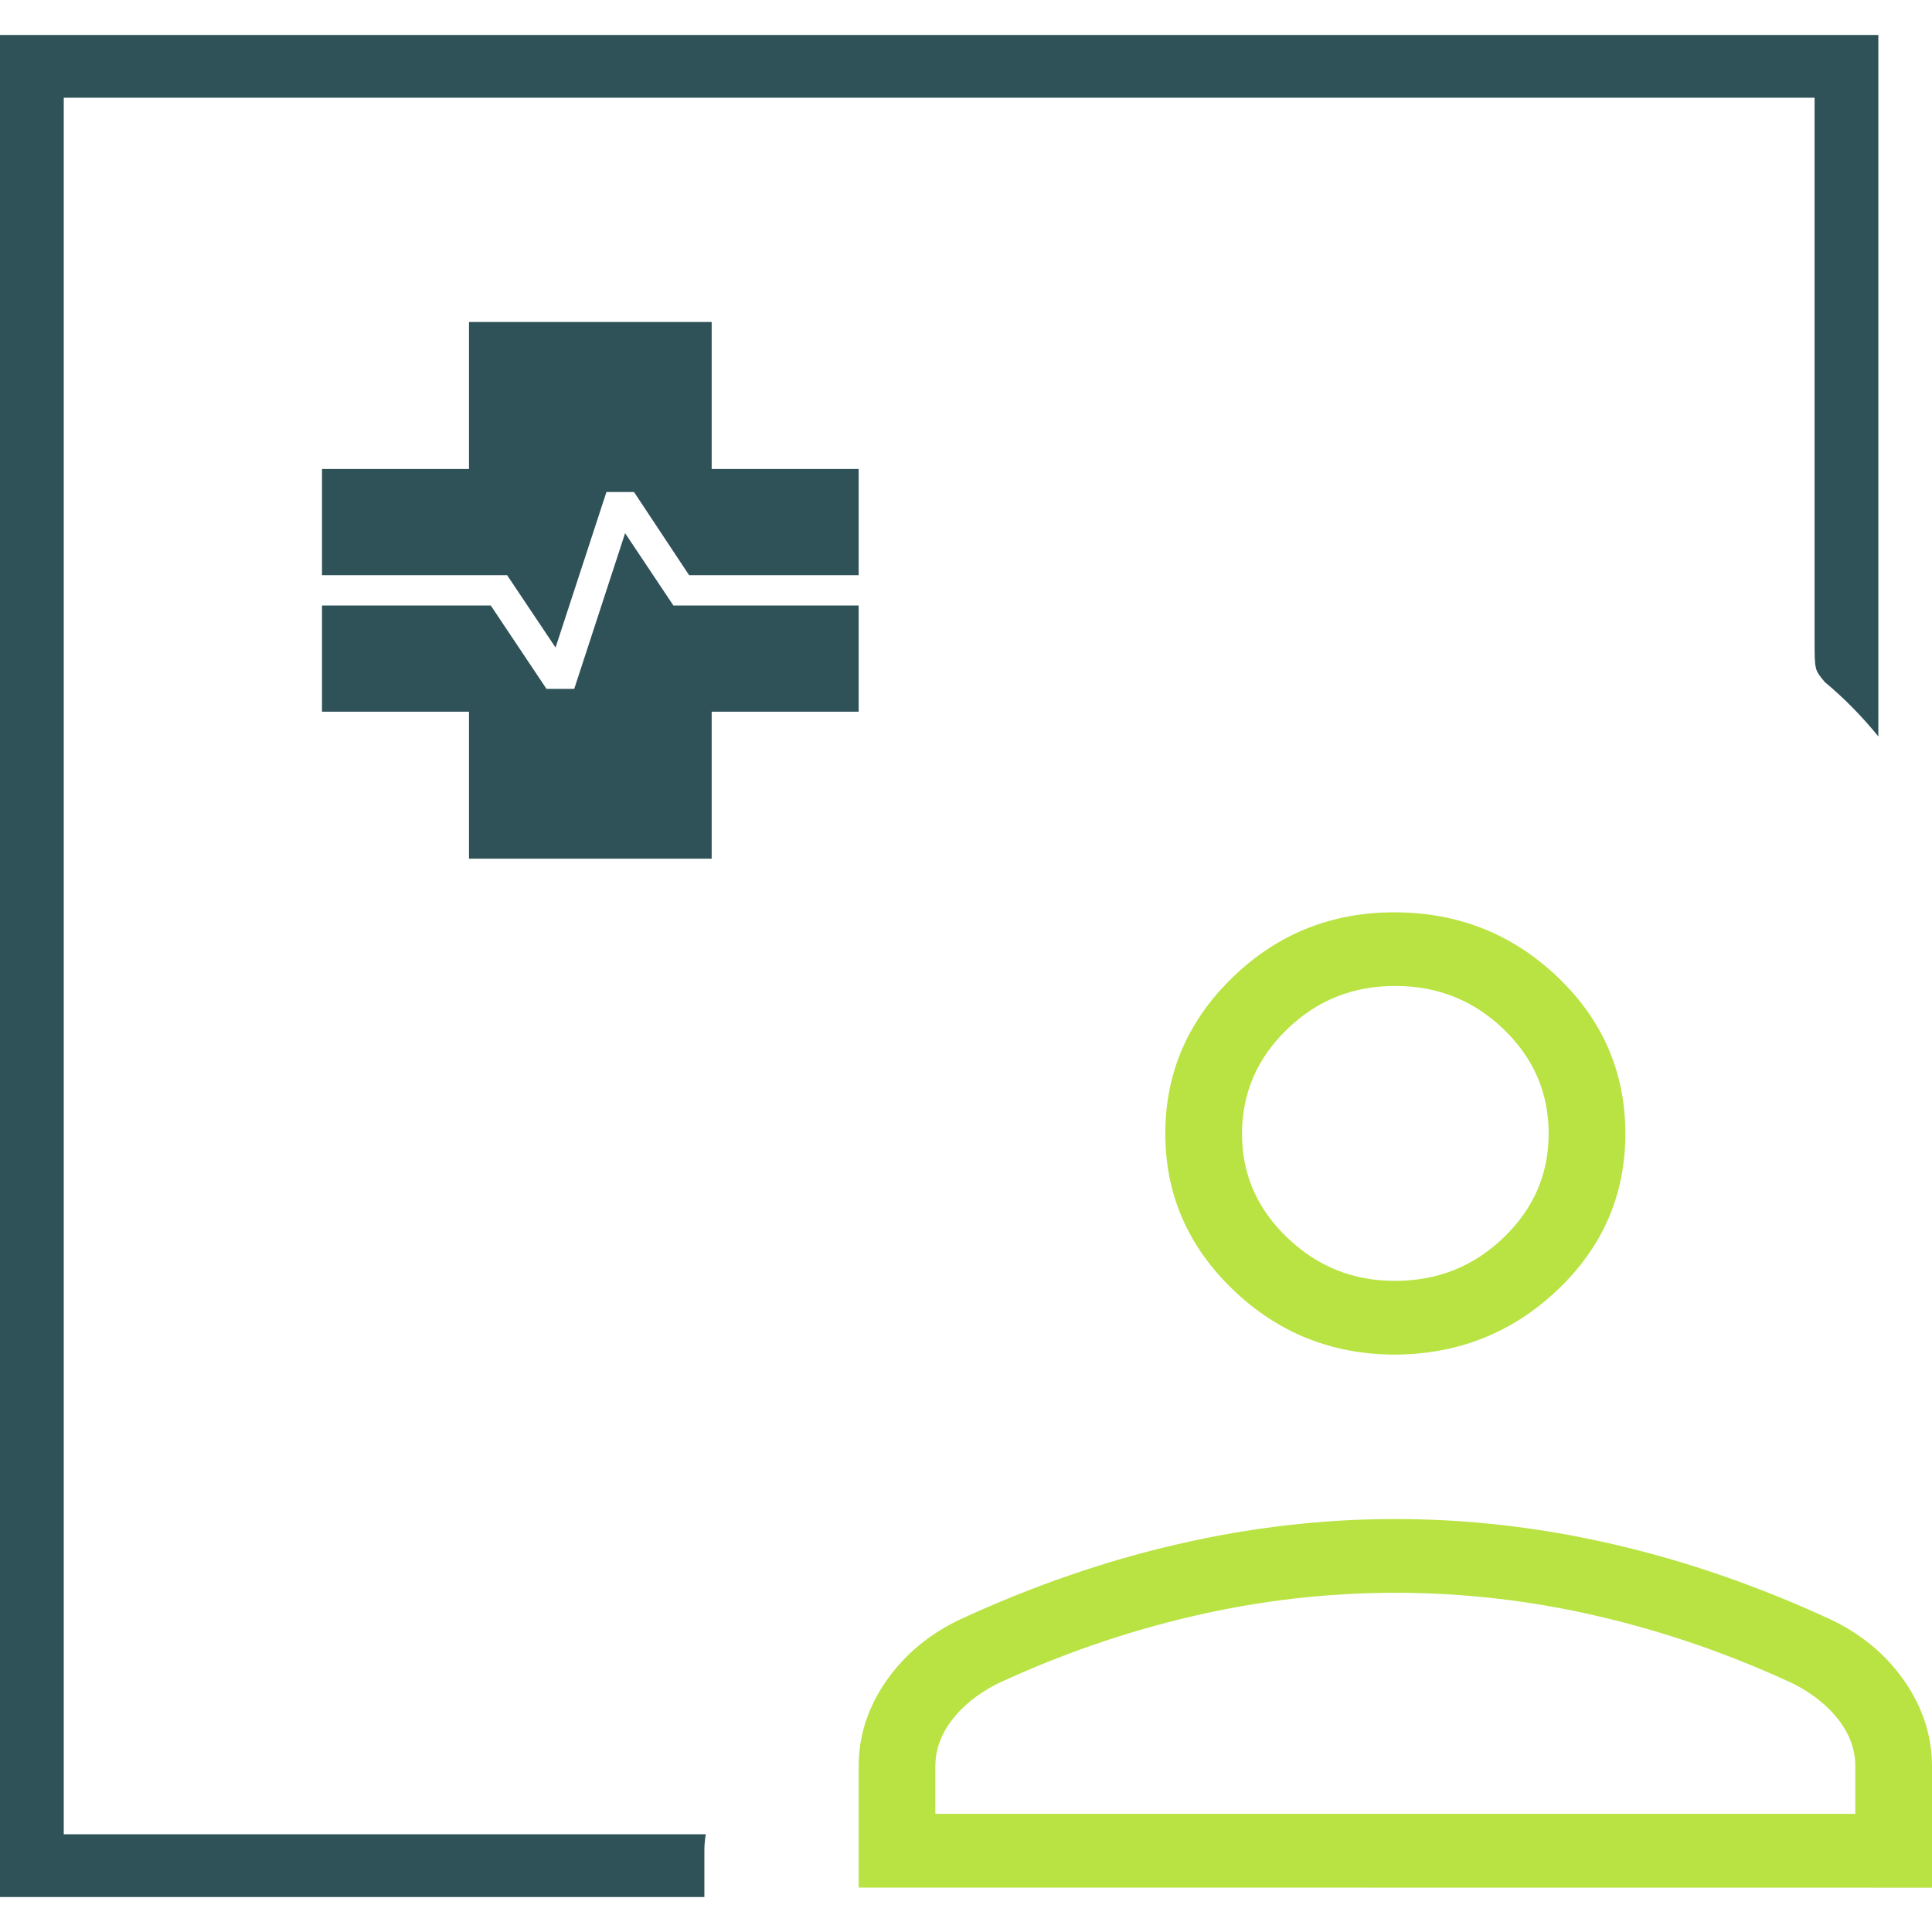 <svg width="36" height="36" viewBox="0 0 36 36" fill="none" xmlns="http://www.w3.org/2000/svg">
<g clip-path="url(#clip0_21411_2160)">
<path d="M1.188 34.179V1.821V11.9V10.662V34.179ZM0 35.348V0.652H35V13.722C34.687 13.338 34.354 13.001 34.002 12.709C33.812 12.477 33.812 12.5 33.812 11.9V1.821H1.188V34.179H13.151C13.143 34.228 13.136 34.279 13.132 34.331C13.127 34.38 13.125 34.429 13.125 34.479V35.348H0Z" fill="#2F5158"/>
<path d="M26 25.241C24.822 25.241 23.813 24.837 22.973 24.029C22.133 23.221 21.713 22.252 21.714 21.12C21.715 19.988 22.135 19.017 22.973 18.207C23.811 17.398 24.82 16.995 26 17C27.18 17.005 28.189 17.408 29.027 18.209C29.865 19.01 30.285 19.981 30.286 21.121C30.287 22.261 29.867 23.231 29.027 24.031C28.187 24.83 27.178 25.233 26 25.241ZM16 35.172V32.913C16 32.346 16.171 31.816 16.514 31.322C16.858 30.828 17.32 30.444 17.9 30.171C19.249 29.549 20.598 29.083 21.949 28.773C23.298 28.461 24.649 28.305 26 28.305C27.351 28.305 28.702 28.461 30.053 28.773C31.403 29.084 32.752 29.55 34.099 30.171C34.679 30.444 35.141 30.828 35.484 31.322C35.828 31.816 36 32.346 36 32.913V35.174L16 35.172ZM17.429 33.799H34.571V32.911C34.571 32.607 34.469 32.321 34.264 32.053C34.06 31.785 33.778 31.559 33.417 31.374C32.242 30.827 31.03 30.407 29.781 30.116C28.533 29.825 27.272 29.679 26 29.679C24.728 29.679 23.468 29.825 22.22 30.116C20.972 30.407 19.76 30.827 18.583 31.374C18.221 31.559 17.939 31.785 17.736 32.053C17.531 32.321 17.429 32.608 17.429 32.913V33.799ZM26 23.867C26.786 23.867 27.459 23.598 28.019 23.059C28.579 22.521 28.858 21.874 28.857 21.118C28.856 20.363 28.577 19.716 28.019 19.179C27.46 18.641 26.788 18.372 26 18.371C25.212 18.37 24.54 18.639 23.983 19.179C23.426 19.718 23.146 20.365 23.143 21.118C23.14 21.872 23.42 22.519 23.983 23.059C24.546 23.6 25.218 23.87 26 23.867Z" fill="#B8E342"/>
<path d="M8.739 16V13.261H6V11.283H9.145L10.183 12.836H10.7L11.648 9.935L12.548 11.283H16V13.261H13.261V16H8.739ZM10.352 12.066L9.449 10.717H6V8.739H8.739V6H13.261V8.739H16V10.717H12.84L11.814 9.168H11.3L10.352 12.066Z" fill="#2F5158"/>
</g>
<defs>
<clipPath id="clip0_21411_2160">
<rect width="36" height="36" fill="white"/>
</clipPath>
</defs>
</svg>
